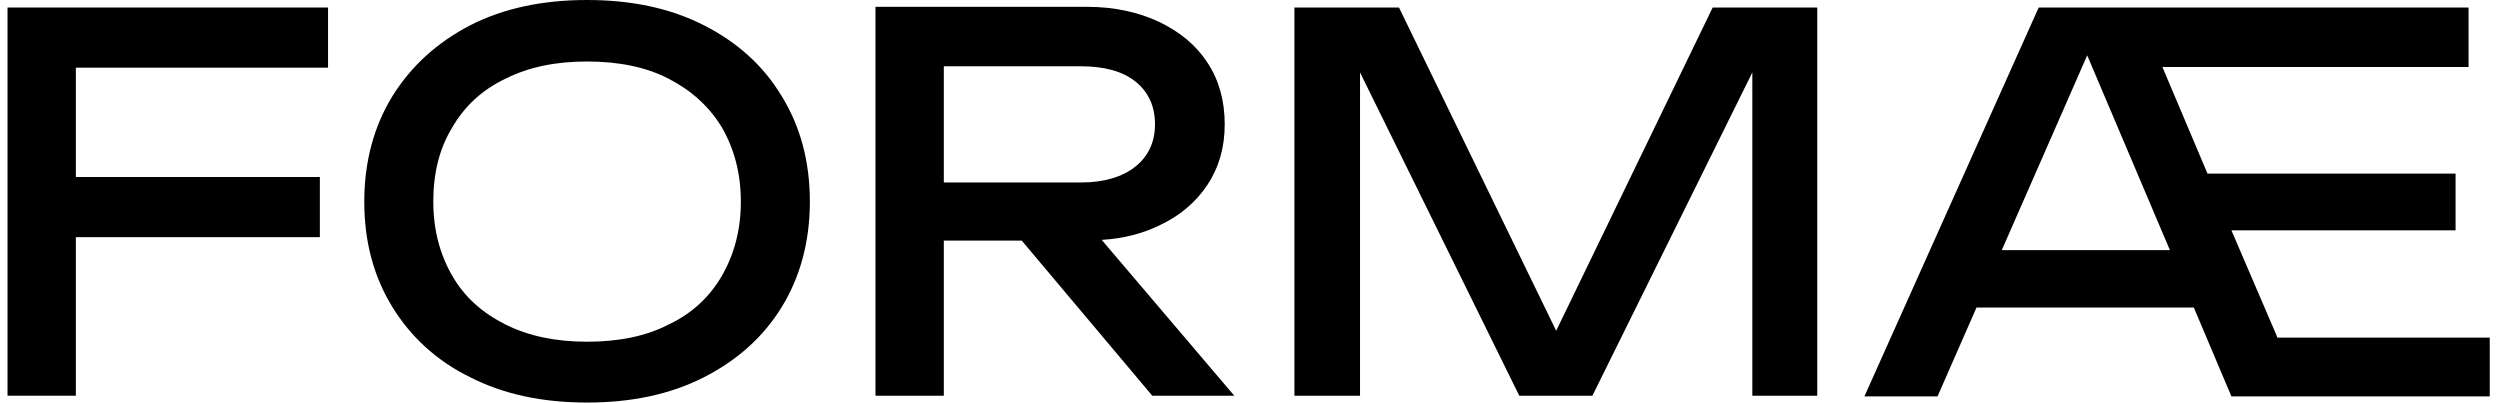 <?xml version="1.0" encoding="utf-8"?>
<!-- Generator: Adobe Illustrator 26.2.1, SVG Export Plug-In . SVG Version: 6.00 Build 0)  -->
<svg version="1.1" id="Calque_1" xmlns="http://www.w3.org/2000/svg" xmlns:xlink="http://www.w3.org/1999/xlink" x="0px" y="0px"
	 viewBox="0 0 365.8 59" style="enable-background:new 0 0 365.8 59;" xml:space="preserve">
<style type="text/css">
	.st0{fill:#FFFFFF;}
</style>
<g>
	<polygon points="1.1,57.9 11.1,57.9 11.1,34.7 46.8,34.7 46.8,25.9 11.1,25.9 11.1,9.9 48,9.9 48,1.1 1.1,1.1 	"/>
	<path d="M103,3.7C98.1,1.2,92.4,0,85.9,0c-6.5,0-12.2,1.2-17.1,3.7C64,6.2,60.2,9.6,57.4,14.1c-2.7,4.4-4.1,9.6-4.1,15.4
		c0,5.9,1.4,11,4.1,15.4c2.7,4.4,6.5,7.9,11.4,10.3c4.9,2.5,10.6,3.7,17.1,3.7c6.5,0,12.2-1.2,17.1-3.7c4.9-2.5,8.7-5.9,11.4-10.3
		c2.7-4.4,4.1-9.6,4.1-15.4c0-5.9-1.4-11-4.1-15.4C111.7,9.6,107.9,6.2,103,3.7z M105.6,40.4c-1.8,3.1-4.4,5.5-7.8,7.1
		c-3.3,1.7-7.3,2.5-11.9,2.5c-4.5,0-8.5-0.8-11.9-2.5c-3.4-1.7-6-4-7.8-7.1c-1.8-3.1-2.8-6.7-2.8-10.9c0-4.2,0.9-7.8,2.8-10.9
		c1.8-3.1,4.4-5.5,7.8-7.1c3.4-1.7,7.3-2.5,11.9-2.5c4.6,0,8.6,0.8,11.9,2.5c3.3,1.7,5.9,4,7.8,7.1c1.8,3.1,2.8,6.7,2.8,10.9
		C108.4,33.7,107.4,37.3,105.6,40.4z"/>
	<path d="M169.6,33c3-1.4,5.4-3.4,7.1-6c1.7-2.6,2.5-5.5,2.5-8.8c0-3.4-0.8-6.4-2.5-9c-1.7-2.6-4-4.5-7.1-6c-3-1.4-6.5-2.2-10.5-2.2
		h-31v56.9h10V35.2h11.4l19.1,22.7h12l-19.4-22.8C164.4,34.9,167.1,34.2,169.6,33z M138.1,9.7h20.1c3.3,0,6,0.7,7.9,2.2
		c1.9,1.5,2.9,3.6,2.9,6.3c0,2.6-1,4.7-2.9,6.2c-1.9,1.5-4.6,2.3-7.9,2.3h-20.1V9.7z"/>
	<polygon points="227.7,48.4 204.7,1.1 189.4,1.1 189.4,57.9 199,57.9 199,10.6 222.3,57.9 233,57.9 256.4,10.6 256.4,57.9 
		265.9,57.9 265.9,1.1 250.6,1.1 	"/>
	<path d="M333.2,49.3l-6.7-15.6h32.8v-8.3H323l-6.6-15.6h44.8V1.1h-62.9l-25.5,56.9h10.7l5.7-13H321l5.5,13h37.8v-8.6H333.2z
		 M292.9,36.6l12.5-28.5l12.1,28.5H292.9z"/>
</g>
</svg>
